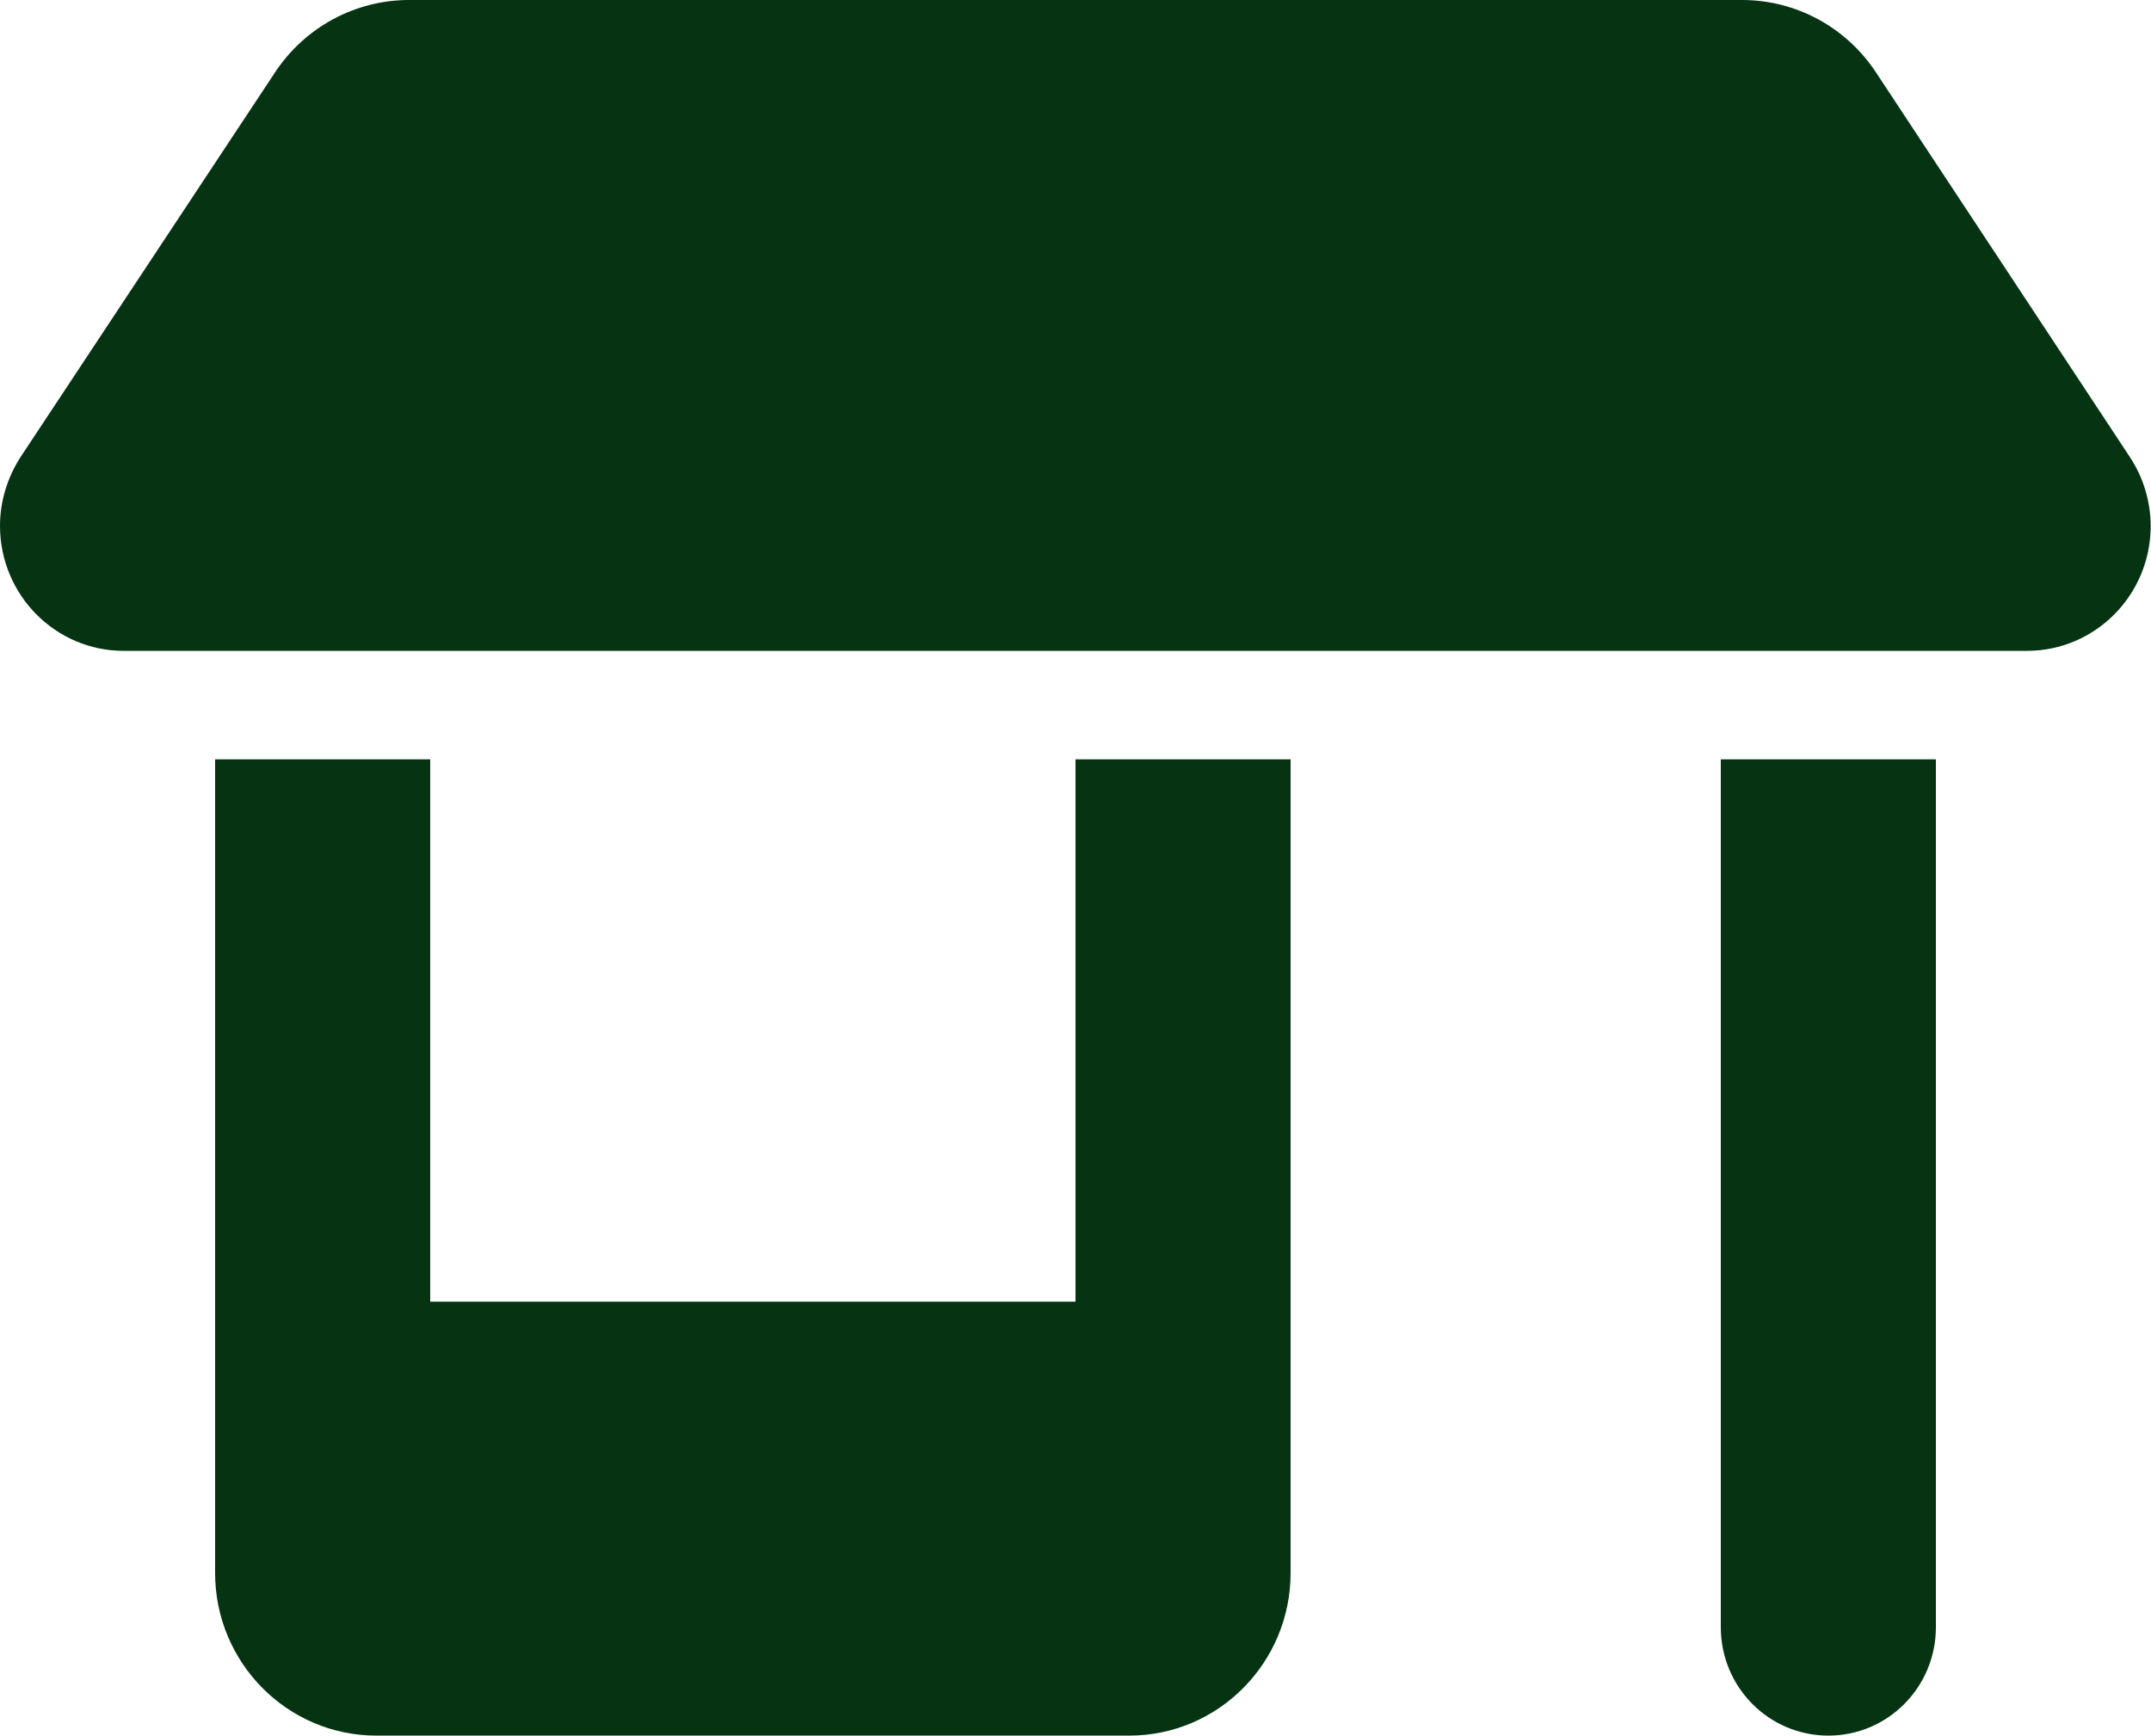 <svg width="57" height="46" viewBox="0 0 57 46" fill="none" xmlns="http://www.w3.org/2000/svg">
<path d="M3.277 17.25H53.714C55.522 17.25 56.991 15.768 56.991 13.944C56.991 13.288 56.795 12.65 56.439 12.111L49.715 1.923C48.922 0.719 47.595 0 46.161 0H10.839C9.414 0 8.078 0.719 7.285 1.923L0.552 12.102C0.196 12.65 0 13.288 0 13.935C0 15.768 1.47 17.25 3.277 17.25ZM5.7 20.125V34.5V41.688C5.7 44.068 7.615 46 9.975 46H29.925C32.285 46 34.2 44.068 34.2 41.688V34.5V20.125H28.5V34.5H11.4V20.125H5.7ZM45.6 20.125V43.125C45.6 44.715 46.874 46 48.45 46C50.026 46 51.3 44.715 51.3 43.125V20.125H45.6Z" fill="#063412"/>
</svg>
